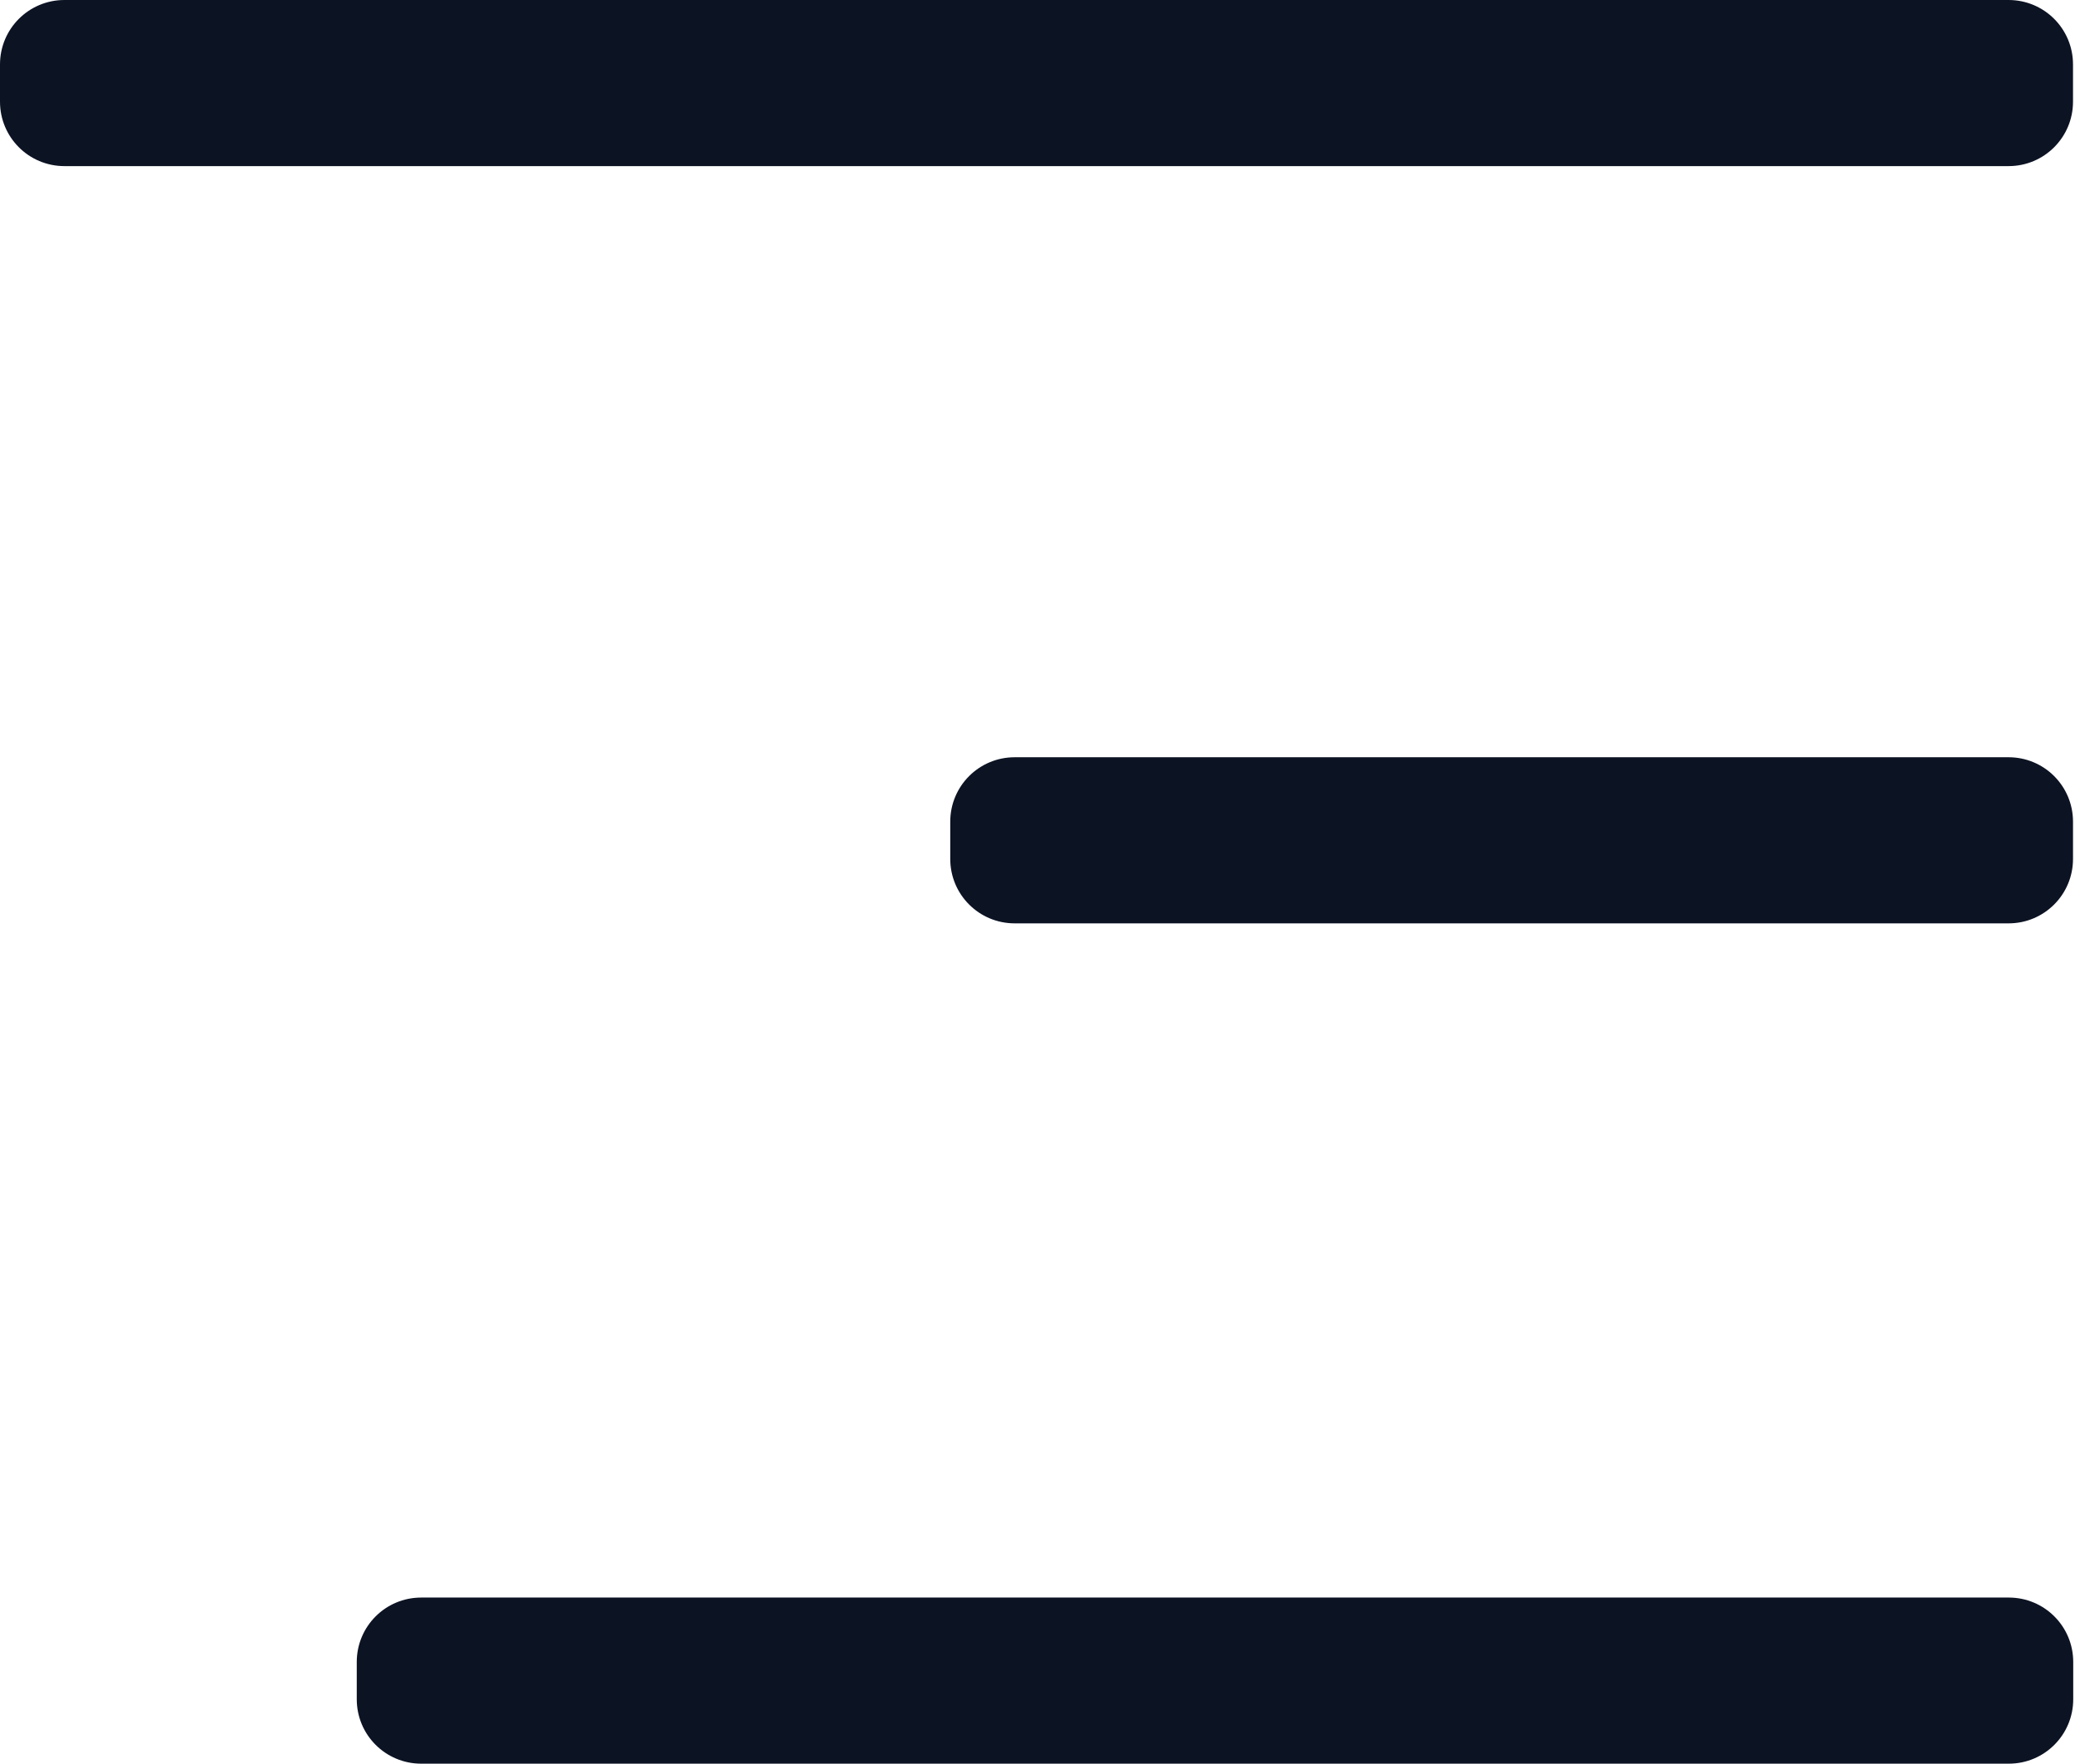 <?xml version="1.0" encoding="UTF-8"?>
<svg xmlns="http://www.w3.org/2000/svg" id="a" version="1.1" viewBox="0 0 937 796.3">
  <defs>
    <style>
      .cls-1 {
        fill: #0c1323;
        stroke-width: 0px;
      }
    </style>
  </defs>
  <path class="cls-1" d="M907,796.3H190.2c-16.1,0-29.1-13-29.1-29.1v-16.8c0-16.1,13-29.1,29.1-29.1h716.9c16.1,0,29.1,13,29.1,29.1v16.8c0,16.1-13,29.1-29.1,29.1ZM936.1,45.9v-16.8c0-16.1-13-29.1-29.1-29.1H29.1C13,0,0,13,0,29.1v16.8c0,16.1,13,29.1,29.1,29.1h877.9c16.1,0,29.1-13,29.1-29.1ZM936.1,387.8v-16.8c0-16.1-13-29.1-29.1-29.1h-448.8c-16.1,0-29.1,13-29.1,29.1v16.8c0,16.1,13,29.1,29.1,29.1h448.8c16.1,0,29.1-13,29.1-29.1Z"></path>
</svg>
